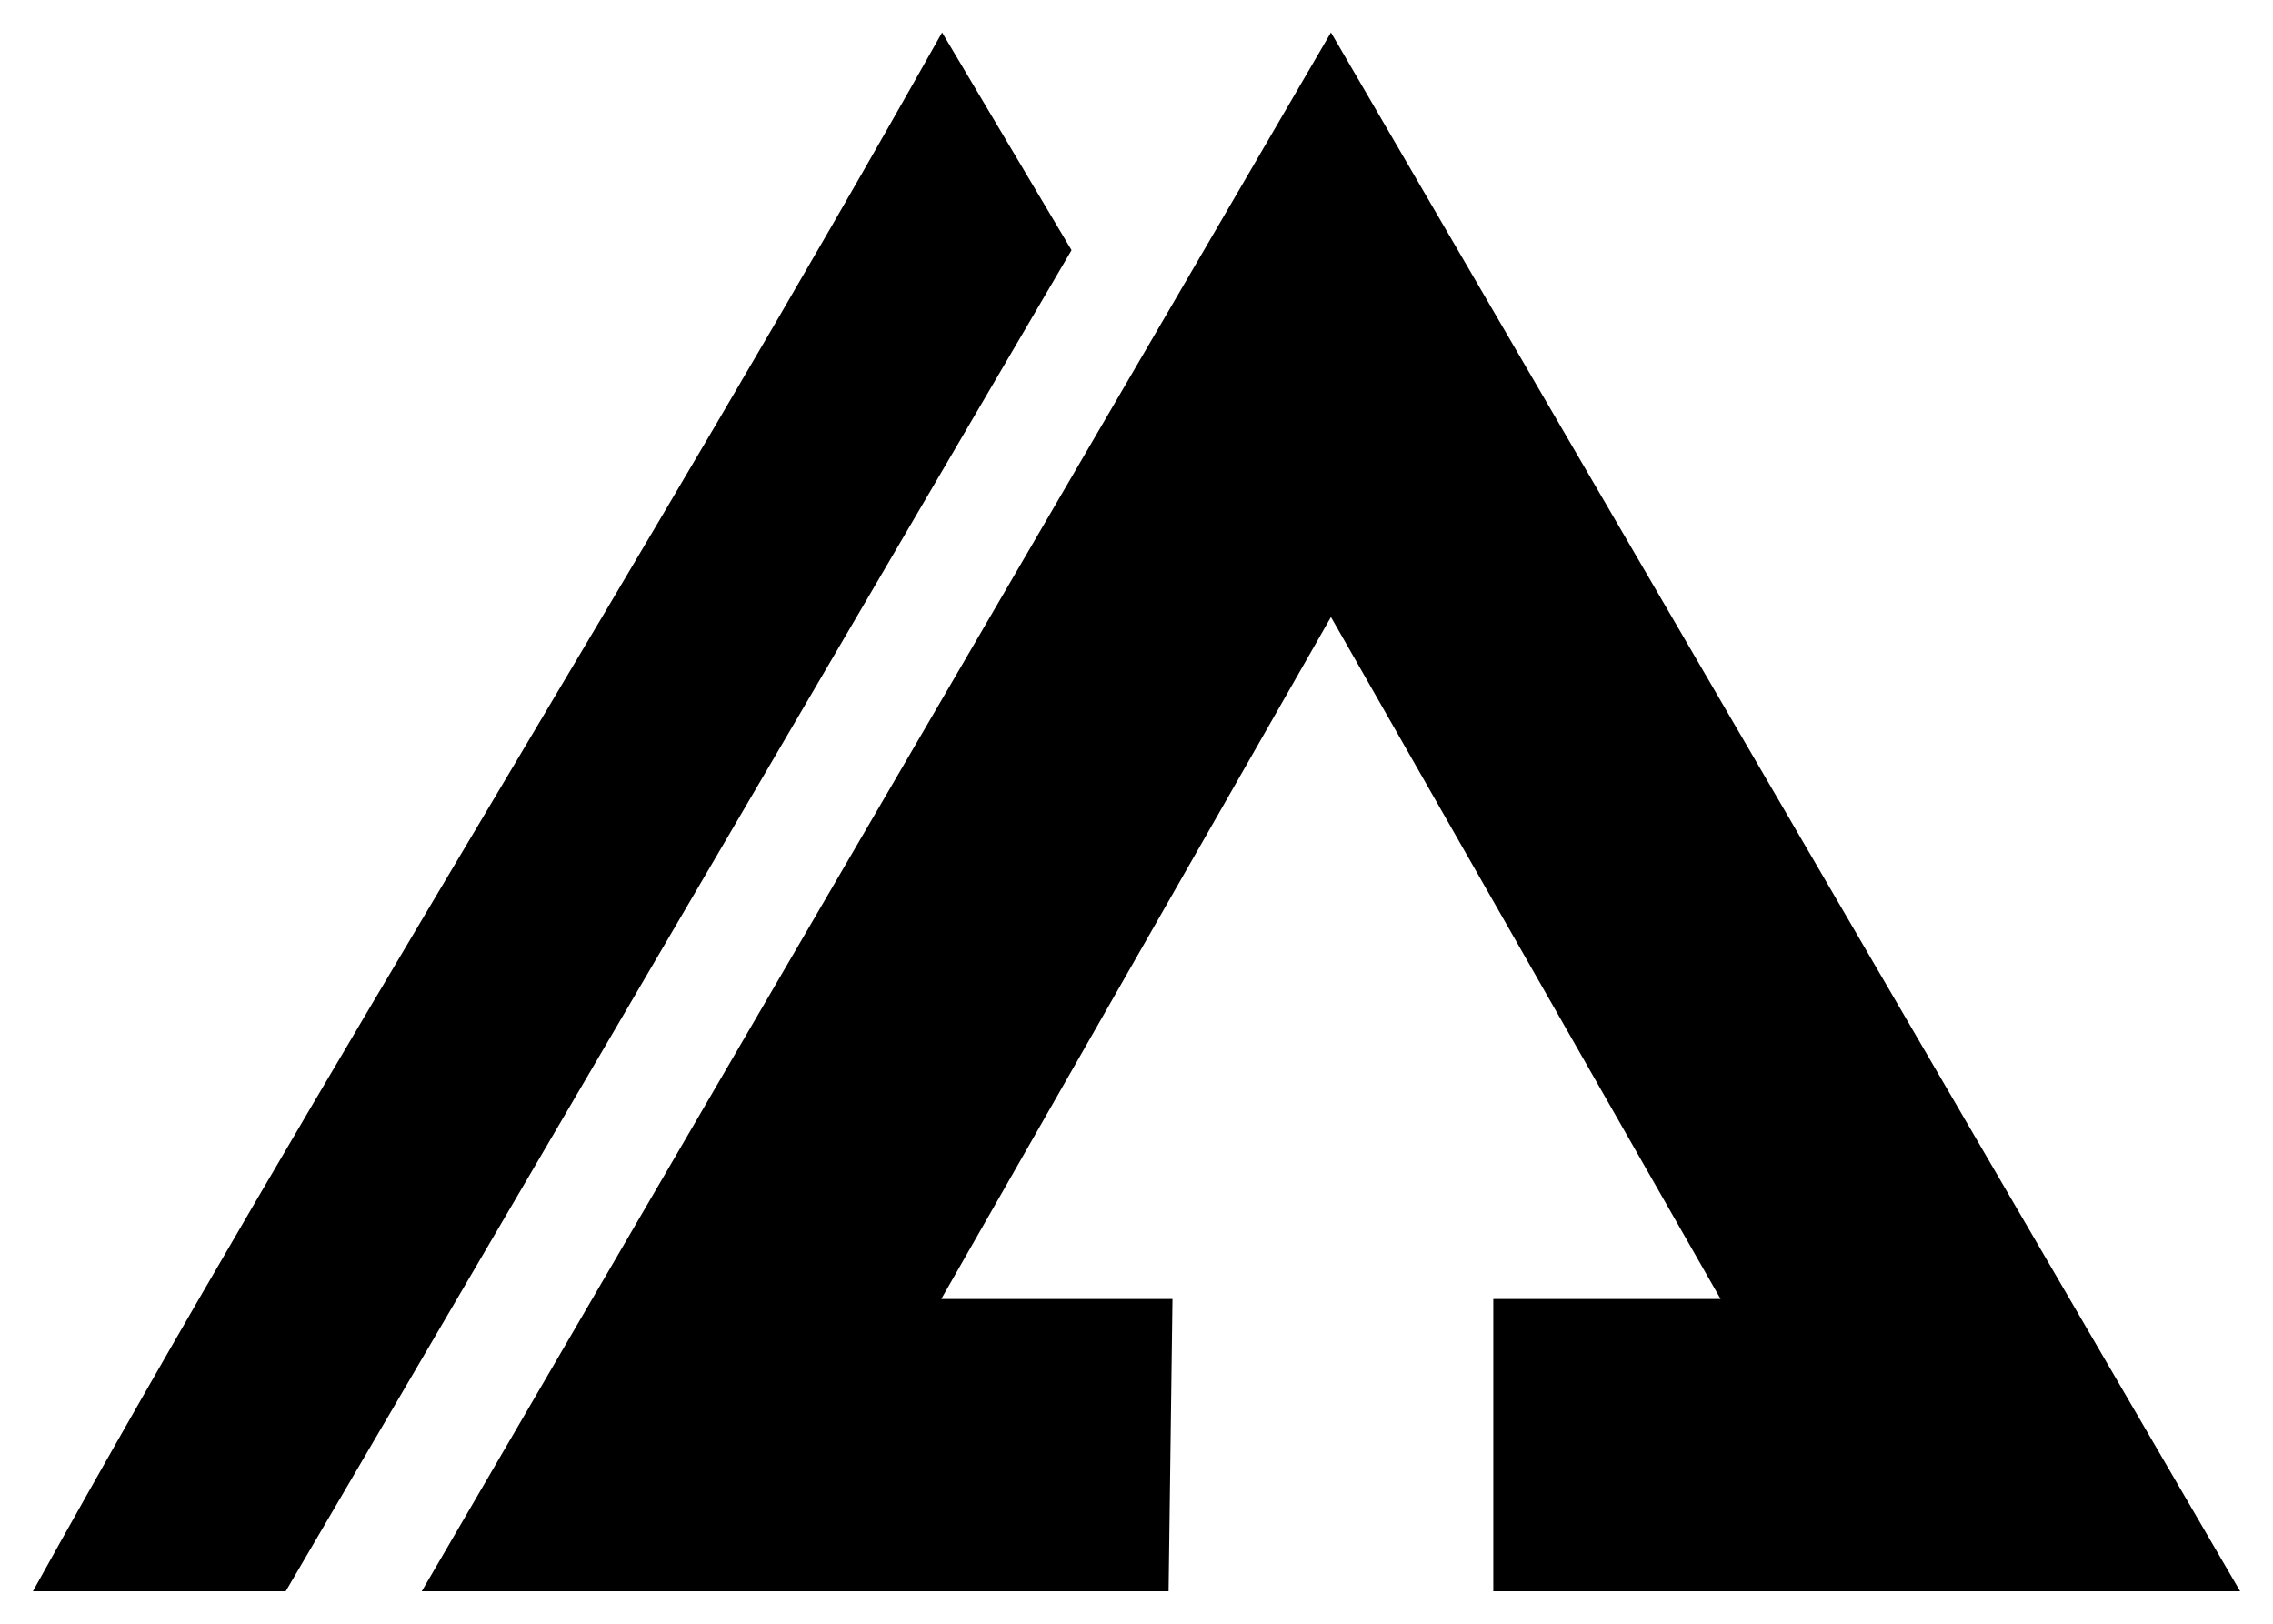 <?xml version="1.0" encoding="UTF-8" standalone="no"?>
<!-- Created with Inkscape (http://www.inkscape.org/) -->

<svg
   width="70mm"
   height="50mm"
   viewBox="0 0 70 50"
   version="1.1"
   id="svg1"
   xml:space="preserve"
   xmlns="http://www.w3.org/2000/svg"
   xmlns:svg="http://www.w3.org/2000/svg"><defs
     id="defs1" /><g
     id="layer1"><g
       id="g5"
       transform="translate(-15.012,-13)"><g
         id="g4"><path
           style="fill:#000000"
           d="m 28,62 28,-48 28,48 H 61 v -9 h 7 l -12,-21 -12,21 h 7.12 l -0.12,9 z"
           id="path3" /><path
           d="M 44.025,14 48.012,20.703 23.811,62 h -7.786 c 8.896,-16.015 19.008,-32.013 28,-48 z"
           style="fill:#000000"
           id="path4" /></g></g></g></svg>
